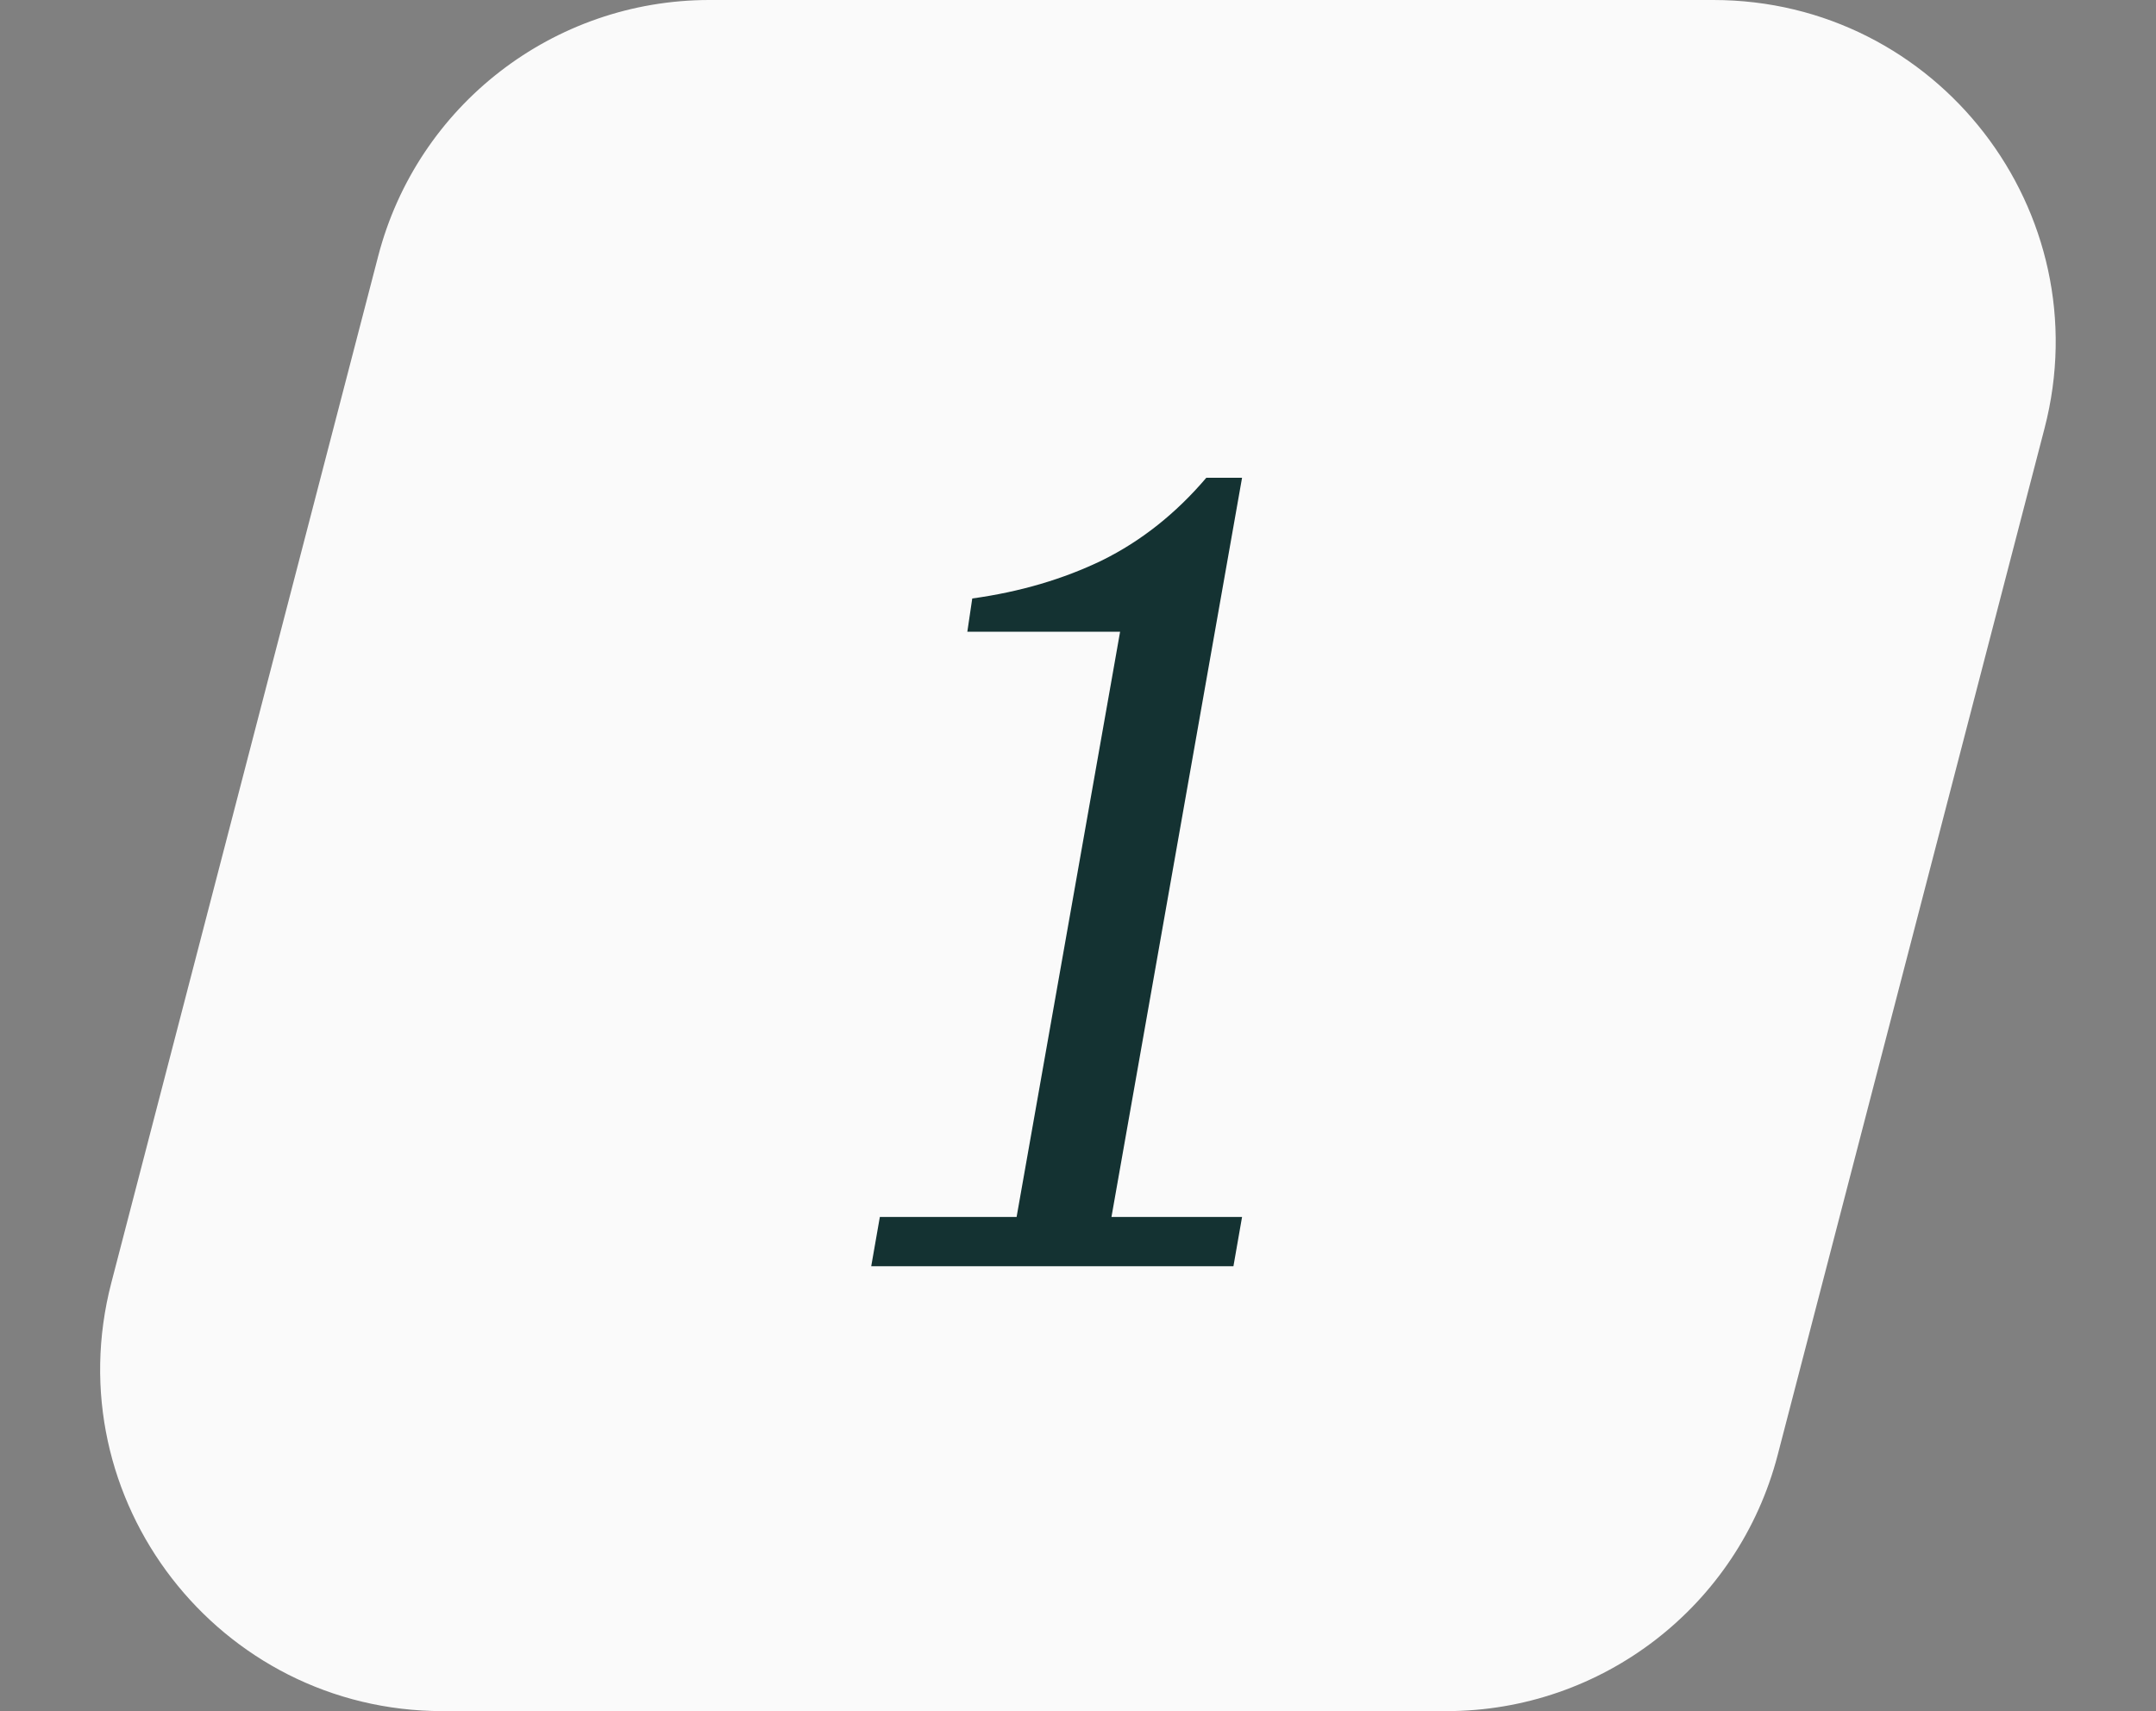<?xml version="1.0" encoding="UTF-8"?> <svg xmlns="http://www.w3.org/2000/svg" width="63" height="50" viewBox="0 0 63 50" fill="none"><rect x="0" y="0" width="63" height="50" fill="#808080" stroke="none"/><path d="M11.051 7.484C12.196 3.077 16.175 0 20.729 0H50.065C56.609 0 61.389 6.182 59.743 12.516L51.945 42.516C50.8 46.923 46.821 50 42.267 50H12.931C6.387 50 1.607 43.818 3.253 37.484L11.051 7.484Z" fill="#FAFAFA"></path><path d="M36.294 35.56L36.042 37H25.458L25.71 35.56H29.706L32.514 19.684L32.73 18.46H28.266L28.41 17.488C29.802 17.296 31.068 16.924 32.208 16.372C33.348 15.808 34.362 15.004 35.25 13.96H36.294L32.478 35.56H36.294Z" fill="#143232"></path></svg> 